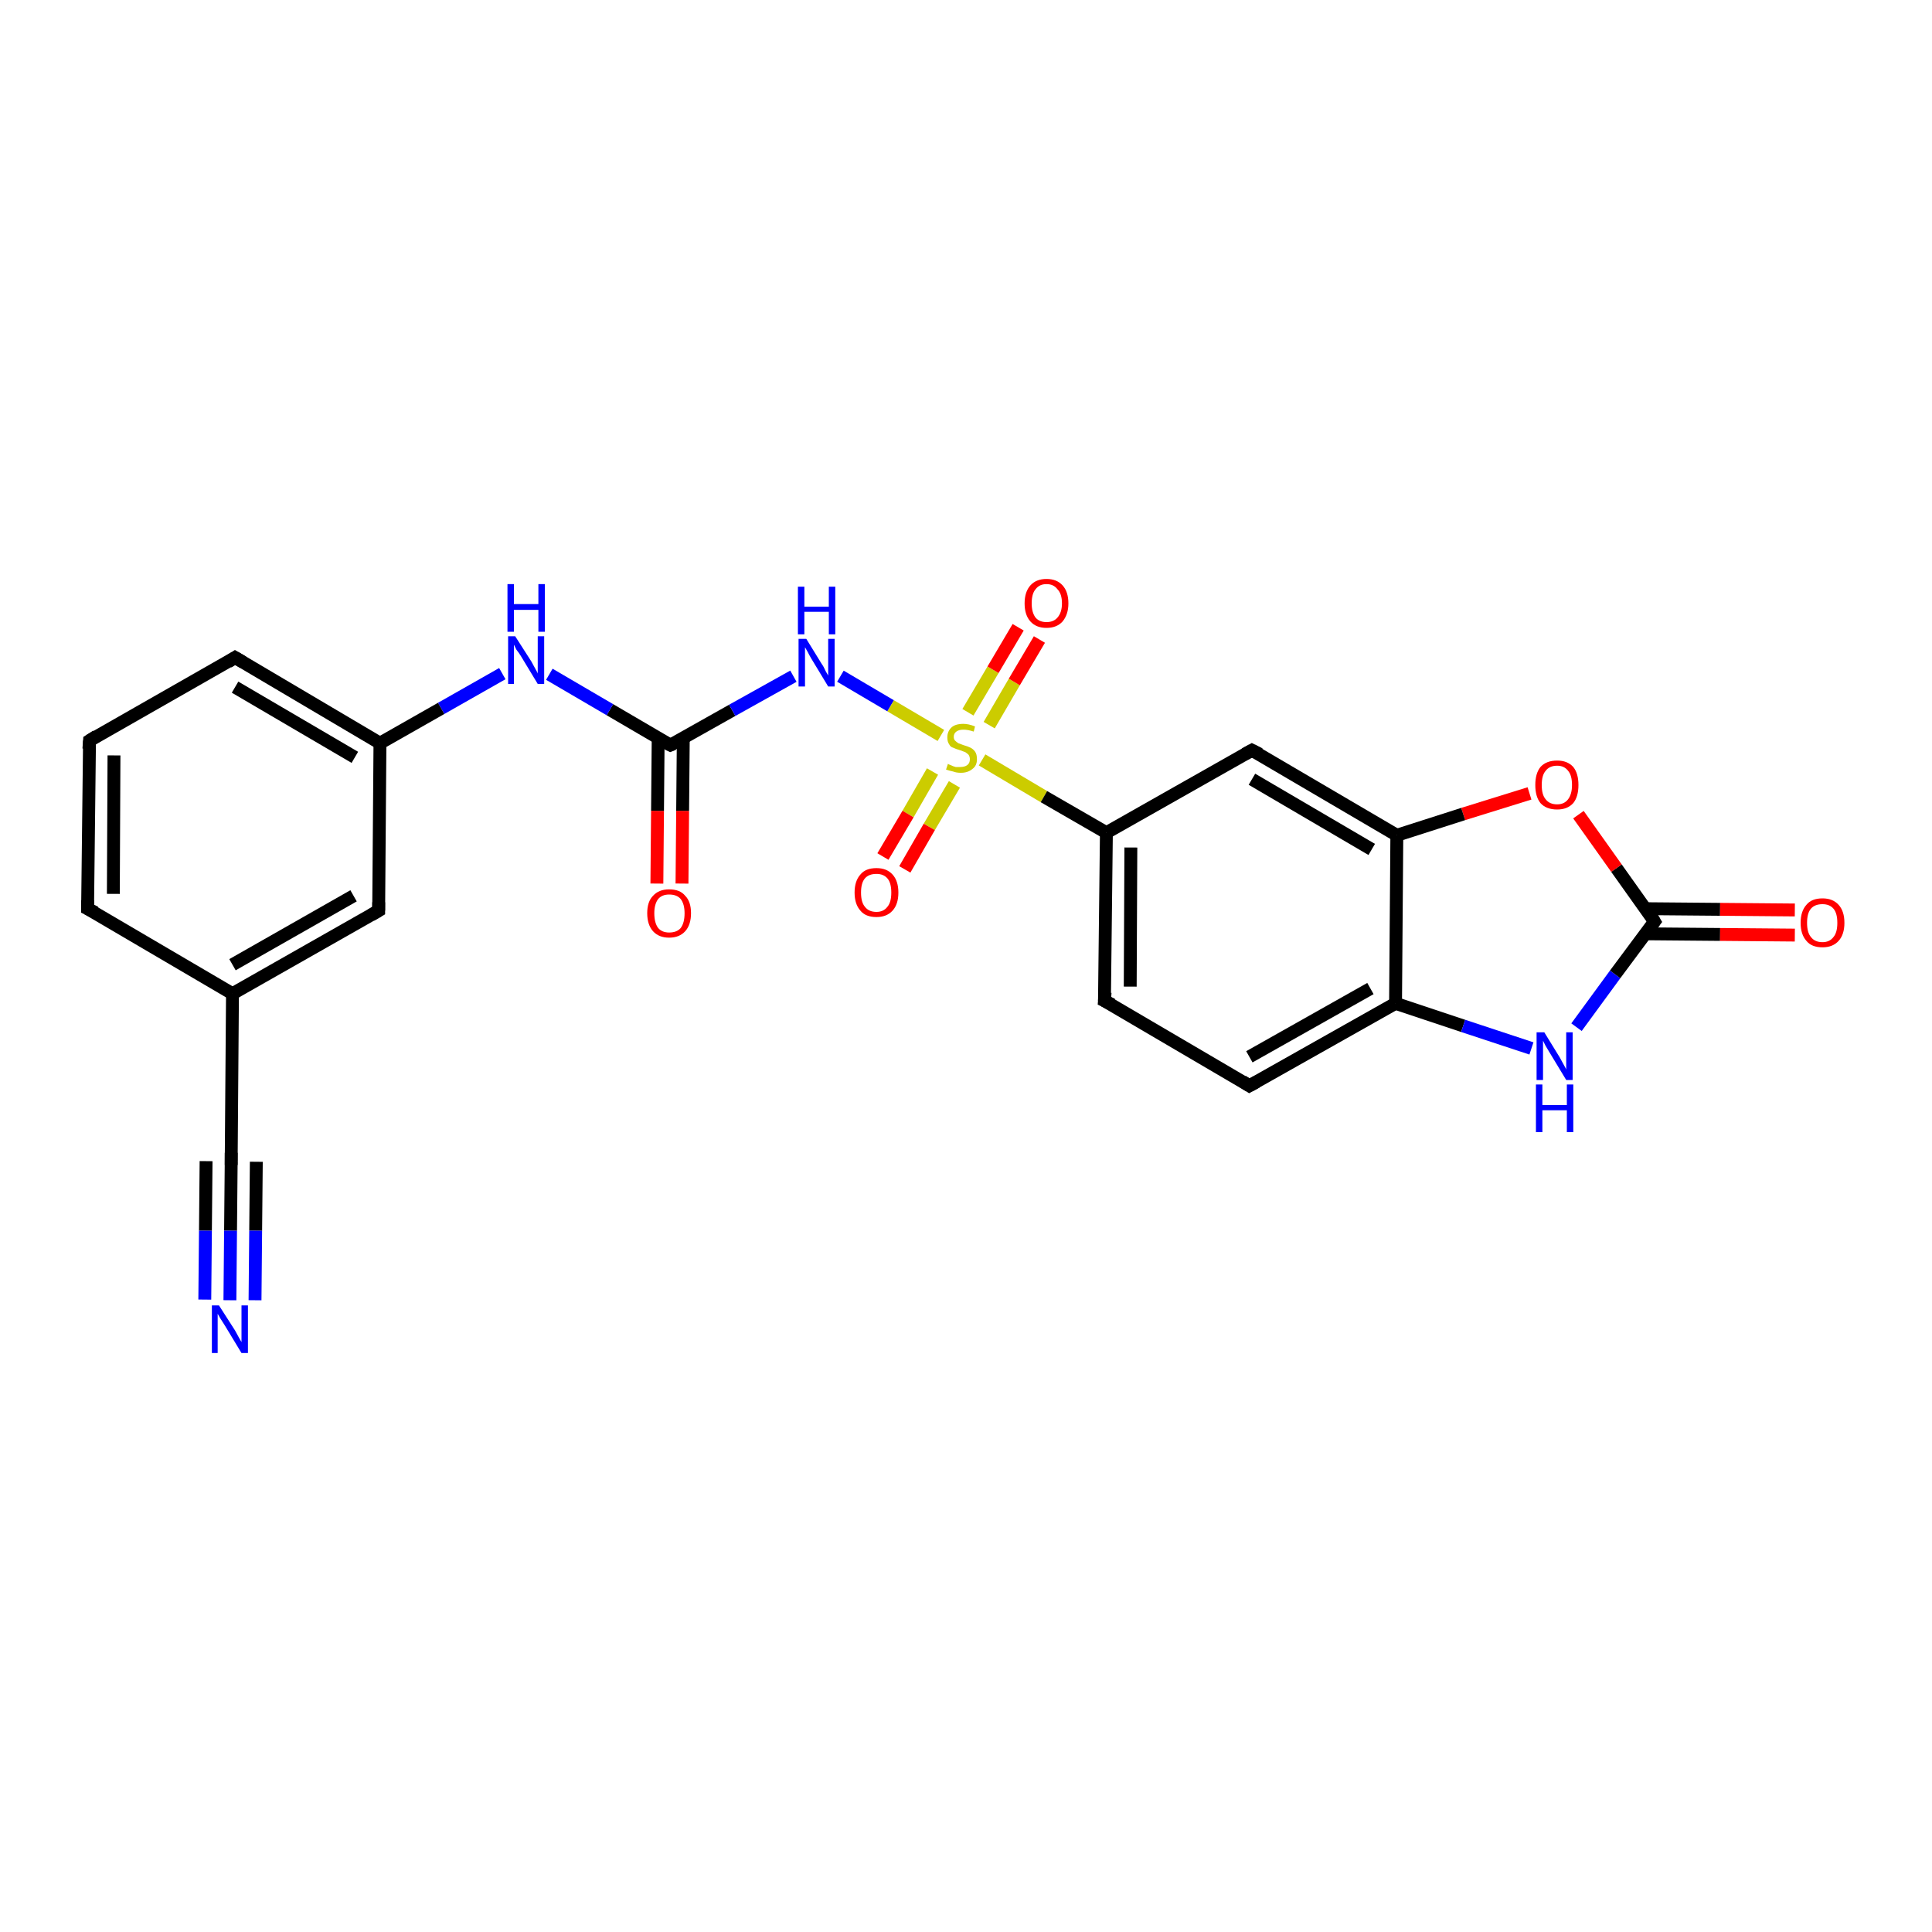 <?xml version='1.0' encoding='iso-8859-1'?>
<svg version='1.1' baseProfile='full'
              xmlns='http://www.w3.org/2000/svg'
                      xmlns:rdkit='http://www.rdkit.org/xml'
                      xmlns:xlink='http://www.w3.org/1999/xlink'
                  xml:space='preserve'
width='300px' height='300px' viewBox='0 0 300 300'>
<!-- END OF HEADER -->
<rect style='opacity:1.0;fill:#FFFFFF;stroke:none' width='300.0' height='300.0' x='0.0' y='0.0'> </rect>
<path class='bond-0 atom-0 atom-1' d='M 102.0,137.2 L 102.1,125.9' style='fill:none;fill-rule:evenodd;stroke:#FF0000;stroke-width:2.0px;stroke-linecap:butt;stroke-linejoin:miter;stroke-opacity:1' />
<path class='bond-0 atom-0 atom-1' d='M 102.1,125.9 L 102.2,114.6' style='fill:none;fill-rule:evenodd;stroke:#000000;stroke-width:2.0px;stroke-linecap:butt;stroke-linejoin:miter;stroke-opacity:1' />
<path class='bond-0 atom-0 atom-1' d='M 105.9,137.2 L 106.0,125.9' style='fill:none;fill-rule:evenodd;stroke:#FF0000;stroke-width:2.0px;stroke-linecap:butt;stroke-linejoin:miter;stroke-opacity:1' />
<path class='bond-0 atom-0 atom-1' d='M 106.0,125.9 L 106.1,114.6' style='fill:none;fill-rule:evenodd;stroke:#000000;stroke-width:2.0px;stroke-linecap:butt;stroke-linejoin:miter;stroke-opacity:1' />
<path class='bond-1 atom-1 atom-2' d='M 104.1,115.7 L 94.7,110.2' style='fill:none;fill-rule:evenodd;stroke:#000000;stroke-width:2.0px;stroke-linecap:butt;stroke-linejoin:miter;stroke-opacity:1' />
<path class='bond-1 atom-1 atom-2' d='M 94.7,110.2 L 85.3,104.7' style='fill:none;fill-rule:evenodd;stroke:#0000FF;stroke-width:2.0px;stroke-linecap:butt;stroke-linejoin:miter;stroke-opacity:1' />
<path class='bond-2 atom-2 atom-3' d='M 78.0,104.6 L 68.5,110.0' style='fill:none;fill-rule:evenodd;stroke:#0000FF;stroke-width:2.0px;stroke-linecap:butt;stroke-linejoin:miter;stroke-opacity:1' />
<path class='bond-2 atom-2 atom-3' d='M 68.5,110.0 L 59.0,115.4' style='fill:none;fill-rule:evenodd;stroke:#000000;stroke-width:2.0px;stroke-linecap:butt;stroke-linejoin:miter;stroke-opacity:1' />
<path class='bond-3 atom-3 atom-4' d='M 59.0,115.4 L 36.5,102.1' style='fill:none;fill-rule:evenodd;stroke:#000000;stroke-width:2.0px;stroke-linecap:butt;stroke-linejoin:miter;stroke-opacity:1' />
<path class='bond-3 atom-3 atom-4' d='M 55.1,117.6 L 36.5,106.7' style='fill:none;fill-rule:evenodd;stroke:#000000;stroke-width:2.0px;stroke-linecap:butt;stroke-linejoin:miter;stroke-opacity:1' />
<path class='bond-4 atom-4 atom-5' d='M 36.5,102.1 L 13.9,115.0' style='fill:none;fill-rule:evenodd;stroke:#000000;stroke-width:2.0px;stroke-linecap:butt;stroke-linejoin:miter;stroke-opacity:1' />
<path class='bond-5 atom-5 atom-6' d='M 13.9,115.0 L 13.6,141.1' style='fill:none;fill-rule:evenodd;stroke:#000000;stroke-width:2.0px;stroke-linecap:butt;stroke-linejoin:miter;stroke-opacity:1' />
<path class='bond-5 atom-5 atom-6' d='M 17.7,117.3 L 17.6,138.8' style='fill:none;fill-rule:evenodd;stroke:#000000;stroke-width:2.0px;stroke-linecap:butt;stroke-linejoin:miter;stroke-opacity:1' />
<path class='bond-6 atom-6 atom-7' d='M 13.6,141.1 L 36.1,154.3' style='fill:none;fill-rule:evenodd;stroke:#000000;stroke-width:2.0px;stroke-linecap:butt;stroke-linejoin:miter;stroke-opacity:1' />
<path class='bond-7 atom-7 atom-8' d='M 36.1,154.3 L 58.8,141.4' style='fill:none;fill-rule:evenodd;stroke:#000000;stroke-width:2.0px;stroke-linecap:butt;stroke-linejoin:miter;stroke-opacity:1' />
<path class='bond-7 atom-7 atom-8' d='M 36.1,149.8 L 54.9,139.1' style='fill:none;fill-rule:evenodd;stroke:#000000;stroke-width:2.0px;stroke-linecap:butt;stroke-linejoin:miter;stroke-opacity:1' />
<path class='bond-8 atom-7 atom-9' d='M 36.1,154.3 L 35.9,180.3' style='fill:none;fill-rule:evenodd;stroke:#000000;stroke-width:2.0px;stroke-linecap:butt;stroke-linejoin:miter;stroke-opacity:1' />
<path class='bond-9 atom-9 atom-10' d='M 35.9,180.3 L 35.8,191.1' style='fill:none;fill-rule:evenodd;stroke:#000000;stroke-width:2.0px;stroke-linecap:butt;stroke-linejoin:miter;stroke-opacity:1' />
<path class='bond-9 atom-9 atom-10' d='M 35.8,191.1 L 35.7,201.9' style='fill:none;fill-rule:evenodd;stroke:#0000FF;stroke-width:2.0px;stroke-linecap:butt;stroke-linejoin:miter;stroke-opacity:1' />
<path class='bond-9 atom-9 atom-10' d='M 39.8,180.4 L 39.7,191.1' style='fill:none;fill-rule:evenodd;stroke:#000000;stroke-width:2.0px;stroke-linecap:butt;stroke-linejoin:miter;stroke-opacity:1' />
<path class='bond-9 atom-9 atom-10' d='M 39.7,191.1 L 39.6,201.9' style='fill:none;fill-rule:evenodd;stroke:#0000FF;stroke-width:2.0px;stroke-linecap:butt;stroke-linejoin:miter;stroke-opacity:1' />
<path class='bond-9 atom-9 atom-10' d='M 32.0,180.3 L 31.9,191.1' style='fill:none;fill-rule:evenodd;stroke:#000000;stroke-width:2.0px;stroke-linecap:butt;stroke-linejoin:miter;stroke-opacity:1' />
<path class='bond-9 atom-9 atom-10' d='M 31.9,191.1 L 31.8,201.8' style='fill:none;fill-rule:evenodd;stroke:#0000FF;stroke-width:2.0px;stroke-linecap:butt;stroke-linejoin:miter;stroke-opacity:1' />
<path class='bond-10 atom-1 atom-11' d='M 104.1,115.7 L 113.7,110.3' style='fill:none;fill-rule:evenodd;stroke:#000000;stroke-width:2.0px;stroke-linecap:butt;stroke-linejoin:miter;stroke-opacity:1' />
<path class='bond-10 atom-1 atom-11' d='M 113.7,110.3 L 123.2,105.0' style='fill:none;fill-rule:evenodd;stroke:#0000FF;stroke-width:2.0px;stroke-linecap:butt;stroke-linejoin:miter;stroke-opacity:1' />
<path class='bond-11 atom-11 atom-12' d='M 130.5,105.0 L 138.3,109.6' style='fill:none;fill-rule:evenodd;stroke:#0000FF;stroke-width:2.0px;stroke-linecap:butt;stroke-linejoin:miter;stroke-opacity:1' />
<path class='bond-11 atom-11 atom-12' d='M 138.3,109.6 L 146.1,114.2' style='fill:none;fill-rule:evenodd;stroke:#CCCC00;stroke-width:2.0px;stroke-linecap:butt;stroke-linejoin:miter;stroke-opacity:1' />
<path class='bond-12 atom-12 atom-13' d='M 153.6,112.6 L 157.5,105.9' style='fill:none;fill-rule:evenodd;stroke:#CCCC00;stroke-width:2.0px;stroke-linecap:butt;stroke-linejoin:miter;stroke-opacity:1' />
<path class='bond-12 atom-12 atom-13' d='M 157.5,105.9 L 161.4,99.3' style='fill:none;fill-rule:evenodd;stroke:#FF0000;stroke-width:2.0px;stroke-linecap:butt;stroke-linejoin:miter;stroke-opacity:1' />
<path class='bond-12 atom-12 atom-13' d='M 150.3,110.6 L 154.2,104.0' style='fill:none;fill-rule:evenodd;stroke:#CCCC00;stroke-width:2.0px;stroke-linecap:butt;stroke-linejoin:miter;stroke-opacity:1' />
<path class='bond-12 atom-12 atom-13' d='M 154.2,104.0 L 158.1,97.4' style='fill:none;fill-rule:evenodd;stroke:#FF0000;stroke-width:2.0px;stroke-linecap:butt;stroke-linejoin:miter;stroke-opacity:1' />
<path class='bond-13 atom-12 atom-14' d='M 144.8,119.8 L 141.0,126.4' style='fill:none;fill-rule:evenodd;stroke:#CCCC00;stroke-width:2.0px;stroke-linecap:butt;stroke-linejoin:miter;stroke-opacity:1' />
<path class='bond-13 atom-12 atom-14' d='M 141.0,126.4 L 137.1,133.0' style='fill:none;fill-rule:evenodd;stroke:#FF0000;stroke-width:2.0px;stroke-linecap:butt;stroke-linejoin:miter;stroke-opacity:1' />
<path class='bond-13 atom-12 atom-14' d='M 148.2,121.8 L 144.3,128.4' style='fill:none;fill-rule:evenodd;stroke:#CCCC00;stroke-width:2.0px;stroke-linecap:butt;stroke-linejoin:miter;stroke-opacity:1' />
<path class='bond-13 atom-12 atom-14' d='M 144.3,128.4 L 140.5,135.0' style='fill:none;fill-rule:evenodd;stroke:#FF0000;stroke-width:2.0px;stroke-linecap:butt;stroke-linejoin:miter;stroke-opacity:1' />
<path class='bond-14 atom-12 atom-15' d='M 152.5,118.0 L 162.1,123.7' style='fill:none;fill-rule:evenodd;stroke:#CCCC00;stroke-width:2.0px;stroke-linecap:butt;stroke-linejoin:miter;stroke-opacity:1' />
<path class='bond-14 atom-12 atom-15' d='M 162.1,123.7 L 171.8,129.3' style='fill:none;fill-rule:evenodd;stroke:#000000;stroke-width:2.0px;stroke-linecap:butt;stroke-linejoin:miter;stroke-opacity:1' />
<path class='bond-15 atom-15 atom-16' d='M 171.8,129.3 L 171.5,155.4' style='fill:none;fill-rule:evenodd;stroke:#000000;stroke-width:2.0px;stroke-linecap:butt;stroke-linejoin:miter;stroke-opacity:1' />
<path class='bond-15 atom-15 atom-16' d='M 175.6,131.6 L 175.5,153.2' style='fill:none;fill-rule:evenodd;stroke:#000000;stroke-width:2.0px;stroke-linecap:butt;stroke-linejoin:miter;stroke-opacity:1' />
<path class='bond-16 atom-16 atom-17' d='M 171.5,155.4 L 194.0,168.6' style='fill:none;fill-rule:evenodd;stroke:#000000;stroke-width:2.0px;stroke-linecap:butt;stroke-linejoin:miter;stroke-opacity:1' />
<path class='bond-17 atom-17 atom-18' d='M 194.0,168.6 L 216.7,155.8' style='fill:none;fill-rule:evenodd;stroke:#000000;stroke-width:2.0px;stroke-linecap:butt;stroke-linejoin:miter;stroke-opacity:1' />
<path class='bond-17 atom-17 atom-18' d='M 194.0,164.1 L 212.8,153.5' style='fill:none;fill-rule:evenodd;stroke:#000000;stroke-width:2.0px;stroke-linecap:butt;stroke-linejoin:miter;stroke-opacity:1' />
<path class='bond-18 atom-18 atom-19' d='M 216.7,155.8 L 227.2,159.3' style='fill:none;fill-rule:evenodd;stroke:#000000;stroke-width:2.0px;stroke-linecap:butt;stroke-linejoin:miter;stroke-opacity:1' />
<path class='bond-18 atom-18 atom-19' d='M 227.2,159.3 L 237.8,162.8' style='fill:none;fill-rule:evenodd;stroke:#0000FF;stroke-width:2.0px;stroke-linecap:butt;stroke-linejoin:miter;stroke-opacity:1' />
<path class='bond-19 atom-19 atom-20' d='M 244.8,159.5 L 250.8,151.3' style='fill:none;fill-rule:evenodd;stroke:#0000FF;stroke-width:2.0px;stroke-linecap:butt;stroke-linejoin:miter;stroke-opacity:1' />
<path class='bond-19 atom-19 atom-20' d='M 250.8,151.3 L 256.9,143.1' style='fill:none;fill-rule:evenodd;stroke:#000000;stroke-width:2.0px;stroke-linecap:butt;stroke-linejoin:miter;stroke-opacity:1' />
<path class='bond-20 atom-20 atom-21' d='M 255.5,145.0 L 267.1,145.1' style='fill:none;fill-rule:evenodd;stroke:#000000;stroke-width:2.0px;stroke-linecap:butt;stroke-linejoin:miter;stroke-opacity:1' />
<path class='bond-20 atom-20 atom-21' d='M 267.1,145.1 L 278.7,145.2' style='fill:none;fill-rule:evenodd;stroke:#FF0000;stroke-width:2.0px;stroke-linecap:butt;stroke-linejoin:miter;stroke-opacity:1' />
<path class='bond-20 atom-20 atom-21' d='M 255.5,141.1 L 267.1,141.2' style='fill:none;fill-rule:evenodd;stroke:#000000;stroke-width:2.0px;stroke-linecap:butt;stroke-linejoin:miter;stroke-opacity:1' />
<path class='bond-20 atom-20 atom-21' d='M 267.1,141.2 L 278.7,141.3' style='fill:none;fill-rule:evenodd;stroke:#FF0000;stroke-width:2.0px;stroke-linecap:butt;stroke-linejoin:miter;stroke-opacity:1' />
<path class='bond-21 atom-20 atom-22' d='M 256.9,143.1 L 251.0,134.8' style='fill:none;fill-rule:evenodd;stroke:#000000;stroke-width:2.0px;stroke-linecap:butt;stroke-linejoin:miter;stroke-opacity:1' />
<path class='bond-21 atom-20 atom-22' d='M 251.0,134.8 L 245.1,126.5' style='fill:none;fill-rule:evenodd;stroke:#FF0000;stroke-width:2.0px;stroke-linecap:butt;stroke-linejoin:miter;stroke-opacity:1' />
<path class='bond-22 atom-22 atom-23' d='M 237.5,123.2 L 227.2,126.4' style='fill:none;fill-rule:evenodd;stroke:#FF0000;stroke-width:2.0px;stroke-linecap:butt;stroke-linejoin:miter;stroke-opacity:1' />
<path class='bond-22 atom-22 atom-23' d='M 227.2,126.4 L 216.9,129.7' style='fill:none;fill-rule:evenodd;stroke:#000000;stroke-width:2.0px;stroke-linecap:butt;stroke-linejoin:miter;stroke-opacity:1' />
<path class='bond-23 atom-23 atom-24' d='M 216.9,129.7 L 194.4,116.5' style='fill:none;fill-rule:evenodd;stroke:#000000;stroke-width:2.0px;stroke-linecap:butt;stroke-linejoin:miter;stroke-opacity:1' />
<path class='bond-23 atom-23 atom-24' d='M 213.0,131.9 L 194.4,121.0' style='fill:none;fill-rule:evenodd;stroke:#000000;stroke-width:2.0px;stroke-linecap:butt;stroke-linejoin:miter;stroke-opacity:1' />
<path class='bond-24 atom-8 atom-3' d='M 58.8,141.4 L 59.0,115.4' style='fill:none;fill-rule:evenodd;stroke:#000000;stroke-width:2.0px;stroke-linecap:butt;stroke-linejoin:miter;stroke-opacity:1' />
<path class='bond-25 atom-24 atom-15' d='M 194.4,116.5 L 171.8,129.3' style='fill:none;fill-rule:evenodd;stroke:#000000;stroke-width:2.0px;stroke-linecap:butt;stroke-linejoin:miter;stroke-opacity:1' />
<path class='bond-26 atom-23 atom-18' d='M 216.9,129.7 L 216.7,155.8' style='fill:none;fill-rule:evenodd;stroke:#000000;stroke-width:2.0px;stroke-linecap:butt;stroke-linejoin:miter;stroke-opacity:1' />
<path d='M 103.7,115.5 L 104.1,115.7 L 104.6,115.5' style='fill:none;stroke:#000000;stroke-width:2.0px;stroke-linecap:butt;stroke-linejoin:miter;stroke-opacity:1;' />
<path d='M 37.7,102.8 L 36.5,102.1 L 35.4,102.8' style='fill:none;stroke:#000000;stroke-width:2.0px;stroke-linecap:butt;stroke-linejoin:miter;stroke-opacity:1;' />
<path d='M 15.0,114.3 L 13.9,115.0 L 13.8,116.3' style='fill:none;stroke:#000000;stroke-width:2.0px;stroke-linecap:butt;stroke-linejoin:miter;stroke-opacity:1;' />
<path d='M 13.6,139.8 L 13.6,141.1 L 14.8,141.7' style='fill:none;stroke:#000000;stroke-width:2.0px;stroke-linecap:butt;stroke-linejoin:miter;stroke-opacity:1;' />
<path d='M 57.6,142.1 L 58.8,141.4 L 58.8,140.1' style='fill:none;stroke:#000000;stroke-width:2.0px;stroke-linecap:butt;stroke-linejoin:miter;stroke-opacity:1;' />
<path d='M 35.9,179.0 L 35.9,180.3 L 35.9,180.9' style='fill:none;stroke:#000000;stroke-width:2.0px;stroke-linecap:butt;stroke-linejoin:miter;stroke-opacity:1;' />
<path d='M 171.6,154.1 L 171.5,155.4 L 172.7,156.0' style='fill:none;stroke:#000000;stroke-width:2.0px;stroke-linecap:butt;stroke-linejoin:miter;stroke-opacity:1;' />
<path d='M 192.9,167.9 L 194.0,168.6 L 195.1,168.0' style='fill:none;stroke:#000000;stroke-width:2.0px;stroke-linecap:butt;stroke-linejoin:miter;stroke-opacity:1;' />
<path d='M 256.6,143.5 L 256.9,143.1 L 256.6,142.6' style='fill:none;stroke:#000000;stroke-width:2.0px;stroke-linecap:butt;stroke-linejoin:miter;stroke-opacity:1;' />
<path d='M 195.6,117.1 L 194.4,116.5 L 193.3,117.1' style='fill:none;stroke:#000000;stroke-width:2.0px;stroke-linecap:butt;stroke-linejoin:miter;stroke-opacity:1;' />
<path class='atom-0' d='M 100.5 141.8
Q 100.5 140.0, 101.4 139.1
Q 102.3 138.1, 103.9 138.1
Q 105.6 138.1, 106.4 139.1
Q 107.3 140.0, 107.3 141.8
Q 107.3 143.6, 106.4 144.6
Q 105.5 145.6, 103.9 145.6
Q 102.3 145.6, 101.4 144.6
Q 100.5 143.6, 100.5 141.8
M 103.9 144.8
Q 105.1 144.8, 105.7 144.1
Q 106.3 143.3, 106.3 141.8
Q 106.3 140.4, 105.7 139.6
Q 105.1 138.9, 103.9 138.9
Q 102.8 138.9, 102.2 139.6
Q 101.6 140.4, 101.6 141.8
Q 101.6 143.3, 102.2 144.1
Q 102.8 144.8, 103.9 144.8
' fill='#FF0000'/>
<path class='atom-2' d='M 80.0 98.8
L 82.5 102.7
Q 82.7 103.1, 83.1 103.8
Q 83.5 104.5, 83.5 104.6
L 83.5 98.8
L 84.5 98.8
L 84.5 106.2
L 83.5 106.2
L 80.9 101.9
Q 80.6 101.4, 80.2 100.9
Q 79.9 100.3, 79.8 100.1
L 79.8 106.2
L 78.9 106.2
L 78.9 98.8
L 80.0 98.8
' fill='#0000FF'/>
<path class='atom-2' d='M 78.8 90.7
L 79.8 90.7
L 79.8 93.8
L 83.6 93.8
L 83.6 90.7
L 84.6 90.7
L 84.6 98.1
L 83.6 98.1
L 83.6 94.7
L 79.8 94.7
L 79.8 98.1
L 78.8 98.1
L 78.8 90.7
' fill='#0000FF'/>
<path class='atom-10' d='M 34.0 202.7
L 36.5 206.6
Q 36.7 207.0, 37.1 207.7
Q 37.5 208.4, 37.5 208.4
L 37.5 202.7
L 38.5 202.7
L 38.5 210.1
L 37.5 210.1
L 34.9 205.8
Q 34.6 205.3, 34.2 204.7
Q 33.9 204.2, 33.8 204.0
L 33.8 210.1
L 32.9 210.1
L 32.9 202.7
L 34.0 202.7
' fill='#0000FF'/>
<path class='atom-11' d='M 125.2 99.2
L 127.6 103.1
Q 127.9 103.5, 128.2 104.2
Q 128.6 104.9, 128.6 104.9
L 128.6 99.2
L 129.6 99.2
L 129.6 106.6
L 128.6 106.6
L 126.0 102.3
Q 125.7 101.8, 125.4 101.2
Q 125.1 100.7, 125.0 100.5
L 125.0 106.6
L 124.0 106.6
L 124.0 99.2
L 125.2 99.2
' fill='#0000FF'/>
<path class='atom-11' d='M 123.9 91.1
L 124.9 91.1
L 124.9 94.2
L 128.7 94.2
L 128.7 91.1
L 129.7 91.1
L 129.7 98.5
L 128.7 98.5
L 128.7 95.0
L 124.9 95.0
L 124.9 98.5
L 123.9 98.5
L 123.9 91.1
' fill='#0000FF'/>
<path class='atom-12' d='M 147.2 118.6
Q 147.3 118.7, 147.6 118.8
Q 148.0 119.0, 148.4 119.1
Q 148.7 119.1, 149.1 119.1
Q 149.8 119.1, 150.2 118.8
Q 150.6 118.5, 150.6 117.9
Q 150.6 117.5, 150.4 117.2
Q 150.2 117.0, 149.9 116.8
Q 149.6 116.7, 149.1 116.5
Q 148.4 116.3, 148.0 116.1
Q 147.6 116.0, 147.4 115.6
Q 147.1 115.2, 147.1 114.5
Q 147.1 113.6, 147.7 113.0
Q 148.3 112.4, 149.6 112.4
Q 150.4 112.4, 151.4 112.8
L 151.2 113.6
Q 150.3 113.3, 149.6 113.3
Q 148.9 113.3, 148.5 113.6
Q 148.1 113.9, 148.1 114.4
Q 148.1 114.8, 148.3 115.0
Q 148.5 115.2, 148.8 115.4
Q 149.1 115.5, 149.6 115.7
Q 150.3 115.9, 150.7 116.1
Q 151.1 116.3, 151.4 116.7
Q 151.7 117.1, 151.7 117.9
Q 151.7 118.9, 151.0 119.4
Q 150.3 120.0, 149.2 120.0
Q 148.5 120.0, 148.0 119.8
Q 147.5 119.7, 146.9 119.5
L 147.2 118.6
' fill='#CCCC00'/>
<path class='atom-13' d='M 159.1 93.7
Q 159.1 91.9, 160.0 90.9
Q 160.9 89.9, 162.5 89.9
Q 164.1 89.9, 165.0 90.9
Q 165.9 91.9, 165.9 93.7
Q 165.9 95.4, 165.0 96.5
Q 164.1 97.5, 162.5 97.5
Q 160.9 97.5, 160.0 96.5
Q 159.1 95.5, 159.1 93.7
M 162.5 96.6
Q 163.6 96.6, 164.2 95.9
Q 164.9 95.1, 164.9 93.7
Q 164.9 92.2, 164.2 91.5
Q 163.6 90.7, 162.5 90.7
Q 161.4 90.7, 160.8 91.5
Q 160.2 92.2, 160.2 93.7
Q 160.2 95.1, 160.8 95.9
Q 161.4 96.6, 162.5 96.6
' fill='#FF0000'/>
<path class='atom-14' d='M 132.7 138.6
Q 132.7 136.8, 133.6 135.8
Q 134.4 134.8, 136.1 134.8
Q 137.7 134.8, 138.6 135.8
Q 139.5 136.8, 139.5 138.6
Q 139.5 140.4, 138.6 141.4
Q 137.7 142.4, 136.1 142.4
Q 134.4 142.4, 133.6 141.4
Q 132.7 140.4, 132.7 138.6
M 136.1 141.6
Q 137.2 141.6, 137.8 140.8
Q 138.4 140.1, 138.4 138.6
Q 138.4 137.1, 137.8 136.4
Q 137.2 135.7, 136.1 135.7
Q 134.9 135.7, 134.3 136.4
Q 133.7 137.1, 133.7 138.6
Q 133.7 140.1, 134.3 140.8
Q 134.9 141.6, 136.1 141.6
' fill='#FF0000'/>
<path class='atom-19' d='M 239.8 160.3
L 242.2 164.2
Q 242.4 164.6, 242.8 165.3
Q 243.2 166.0, 243.2 166.1
L 243.2 160.3
L 244.2 160.3
L 244.2 167.7
L 243.2 167.7
L 240.6 163.4
Q 240.3 162.9, 240.0 162.4
Q 239.7 161.8, 239.6 161.6
L 239.6 167.7
L 238.6 167.7
L 238.6 160.3
L 239.8 160.3
' fill='#0000FF'/>
<path class='atom-19' d='M 238.5 168.4
L 239.5 168.4
L 239.5 171.6
L 243.3 171.6
L 243.3 168.4
L 244.3 168.4
L 244.3 175.8
L 243.3 175.8
L 243.3 172.4
L 239.5 172.4
L 239.5 175.8
L 238.5 175.8
L 238.5 168.4
' fill='#0000FF'/>
<path class='atom-21' d='M 279.6 143.3
Q 279.6 141.5, 280.5 140.5
Q 281.3 139.5, 283.0 139.5
Q 284.6 139.5, 285.5 140.5
Q 286.4 141.5, 286.4 143.3
Q 286.4 145.1, 285.5 146.1
Q 284.6 147.1, 283.0 147.1
Q 281.3 147.1, 280.5 146.1
Q 279.6 145.1, 279.6 143.3
M 283.0 146.3
Q 284.1 146.3, 284.7 145.5
Q 285.3 144.8, 285.3 143.3
Q 285.3 141.8, 284.7 141.1
Q 284.1 140.4, 283.0 140.4
Q 281.8 140.4, 281.2 141.1
Q 280.6 141.8, 280.6 143.3
Q 280.6 144.8, 281.2 145.5
Q 281.8 146.3, 283.0 146.3
' fill='#FF0000'/>
<path class='atom-22' d='M 238.4 121.9
Q 238.4 120.1, 239.2 119.1
Q 240.1 118.1, 241.8 118.1
Q 243.4 118.1, 244.3 119.1
Q 245.1 120.1, 245.1 121.9
Q 245.1 123.7, 244.3 124.7
Q 243.4 125.7, 241.8 125.7
Q 240.1 125.7, 239.2 124.7
Q 238.4 123.7, 238.4 121.9
M 241.8 124.9
Q 242.9 124.9, 243.5 124.1
Q 244.1 123.3, 244.1 121.9
Q 244.1 120.4, 243.5 119.7
Q 242.9 118.9, 241.8 118.9
Q 240.6 118.9, 240.0 119.7
Q 239.4 120.4, 239.4 121.9
Q 239.4 123.4, 240.0 124.1
Q 240.6 124.9, 241.8 124.9
' fill='#FF0000'/>
</svg>
